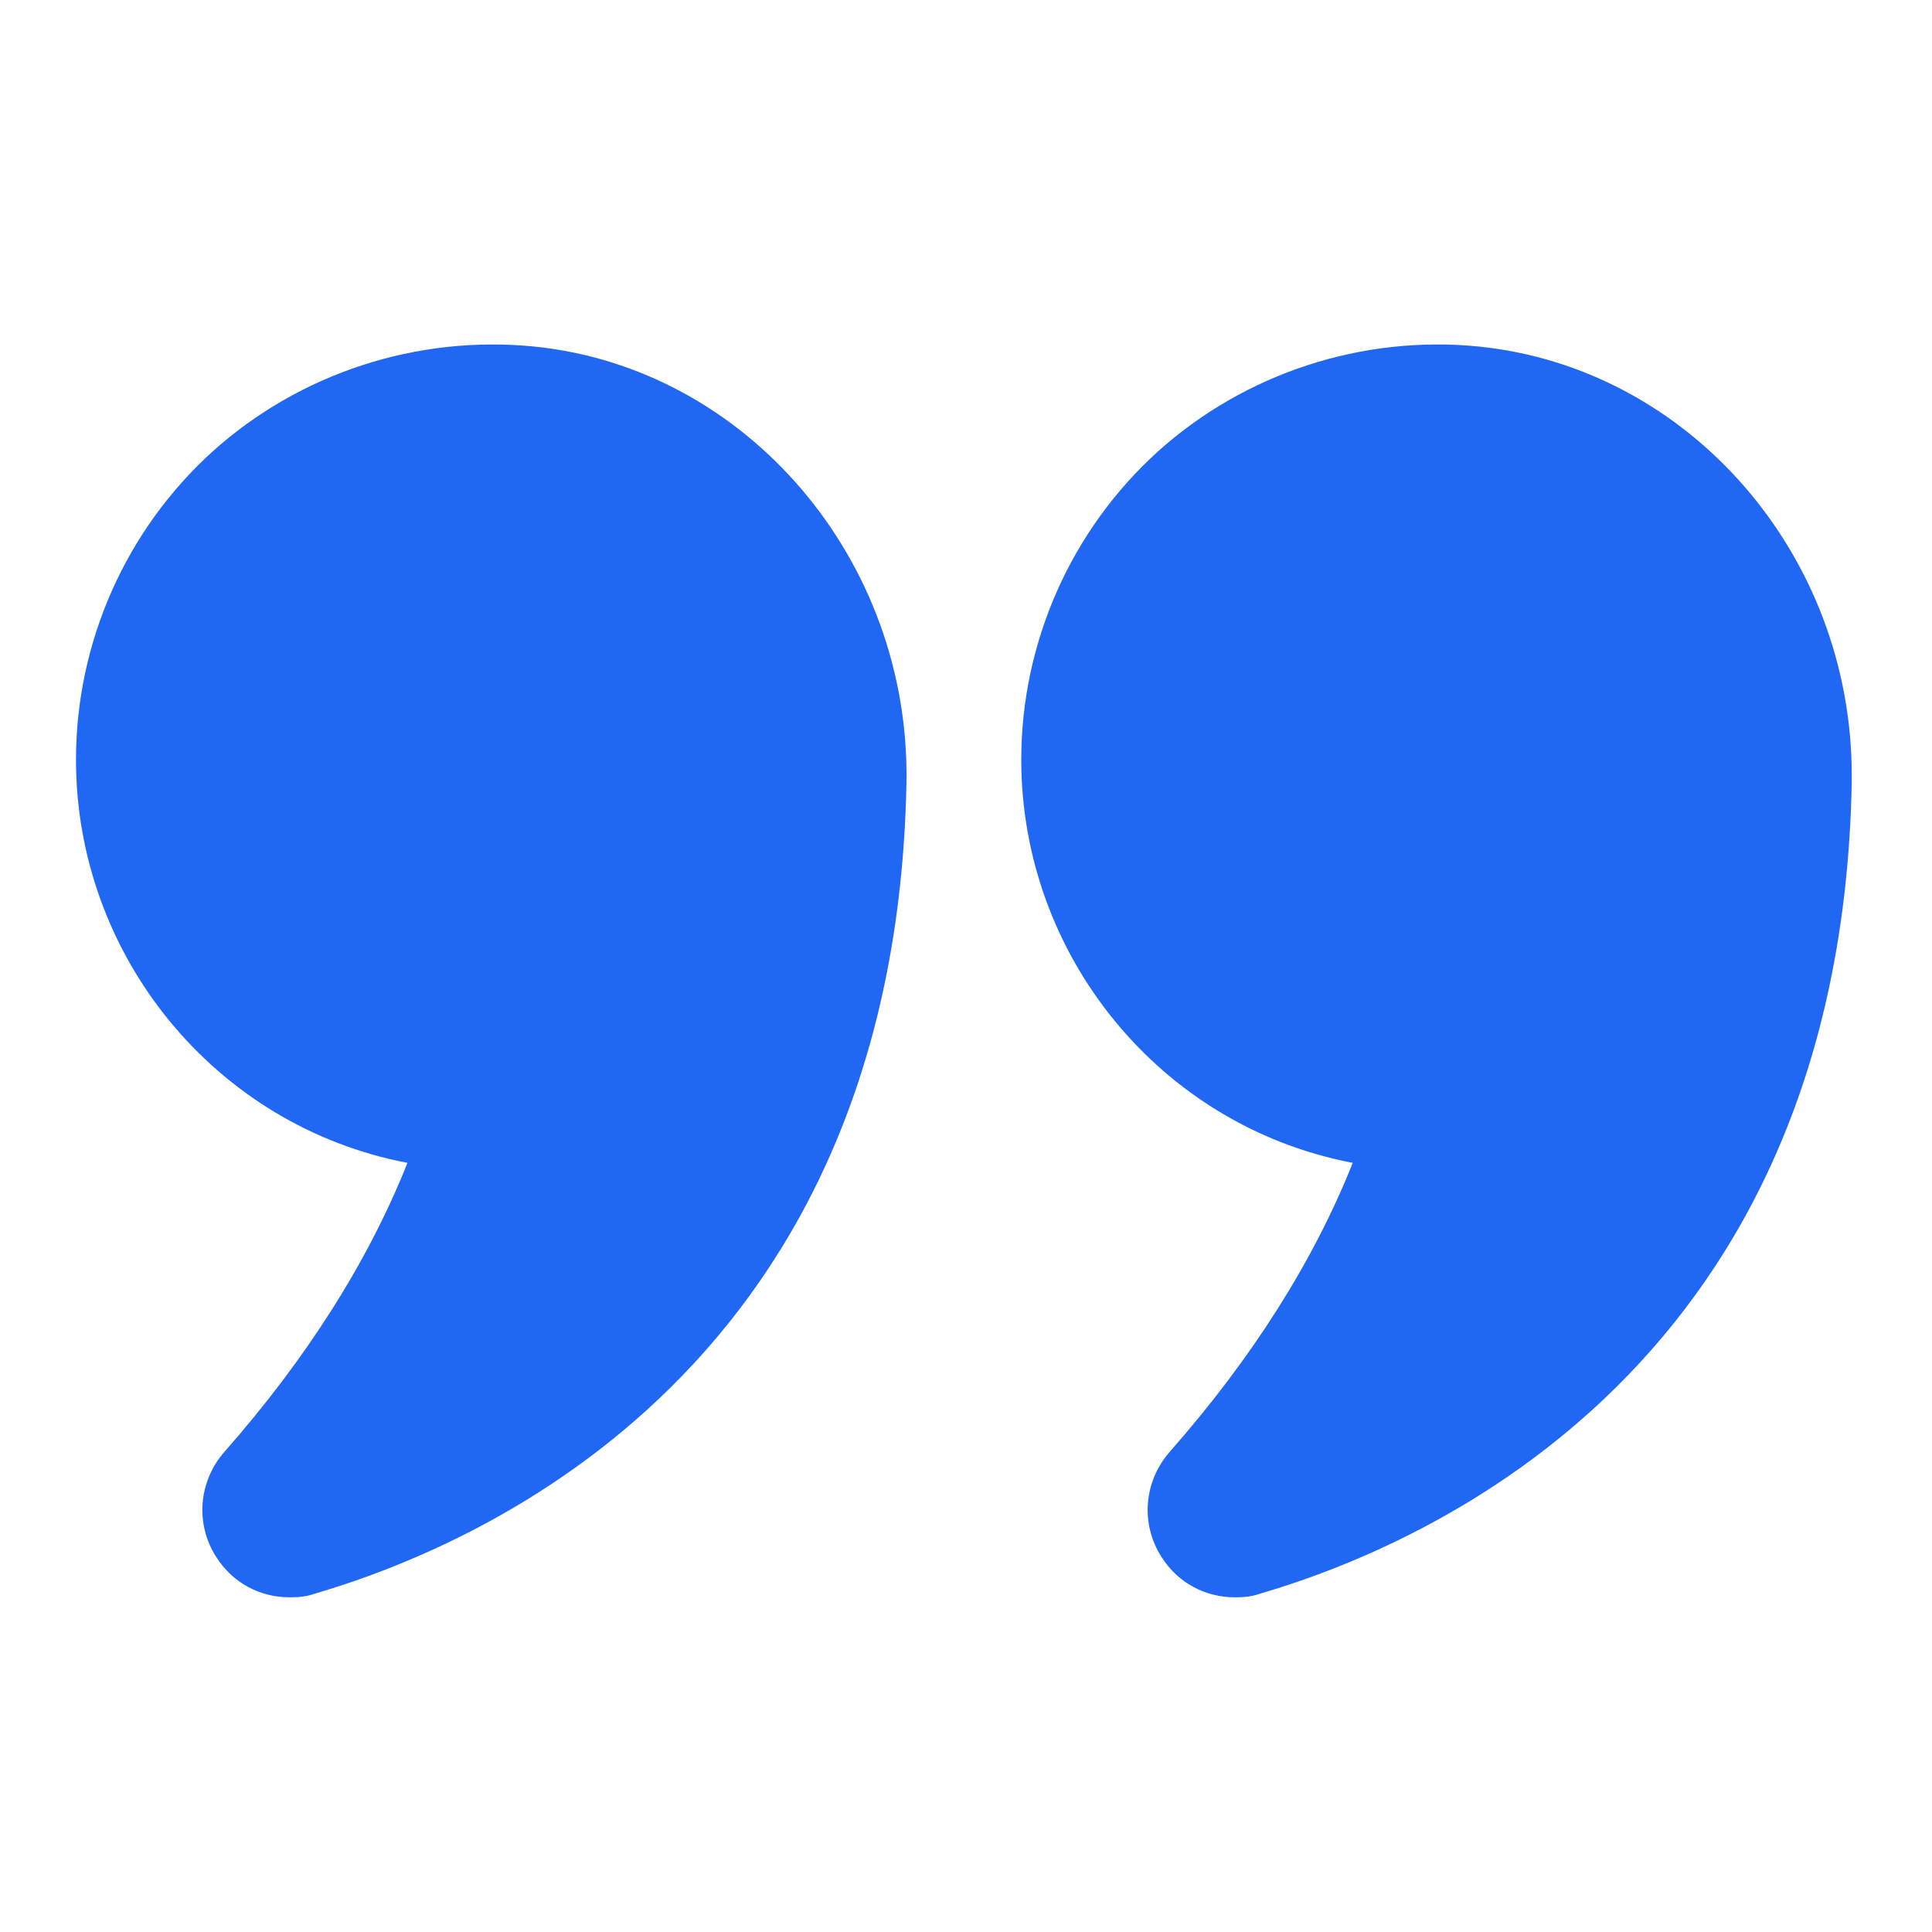 <svg width="51" height="51" viewBox="0 0 51 51" fill="none" xmlns="http://www.w3.org/2000/svg">
<g id="quote 1">
<g id="Group">
<path id="Vector" d="M10.756 30.696C9.725 33.29 8.1 35.852 5.928 38.321C5.24 39.102 5.146 40.227 5.709 41.102C6.147 41.79 6.865 42.165 7.646 42.165C7.865 42.165 8.084 42.149 8.303 42.071C12.896 40.727 23.631 35.962 23.928 20.68C24.037 14.79 19.725 9.727 14.115 9.149C11.006 8.837 7.912 9.852 5.615 11.915C3.318 13.993 2.006 16.962 2.006 20.056C2.006 25.212 5.662 29.727 10.756 30.696Z" fill="#2068F3"/>
<path id="Vector_2" d="M39.053 9.149C35.959 8.837 32.865 9.852 30.569 11.915C28.271 13.993 26.959 16.962 26.959 20.056C26.959 25.212 30.615 29.727 35.709 30.696C34.678 33.29 33.053 35.852 30.881 38.321C30.193 39.102 30.1 40.227 30.662 41.102C31.1 41.79 31.818 42.165 32.6 42.165C32.818 42.165 33.037 42.149 33.256 42.071C37.85 40.727 48.584 35.962 48.881 20.68V20.462C48.881 14.665 44.615 9.727 39.053 9.149Z" fill="#2068F3"/>
</g>
</g>
</svg>
